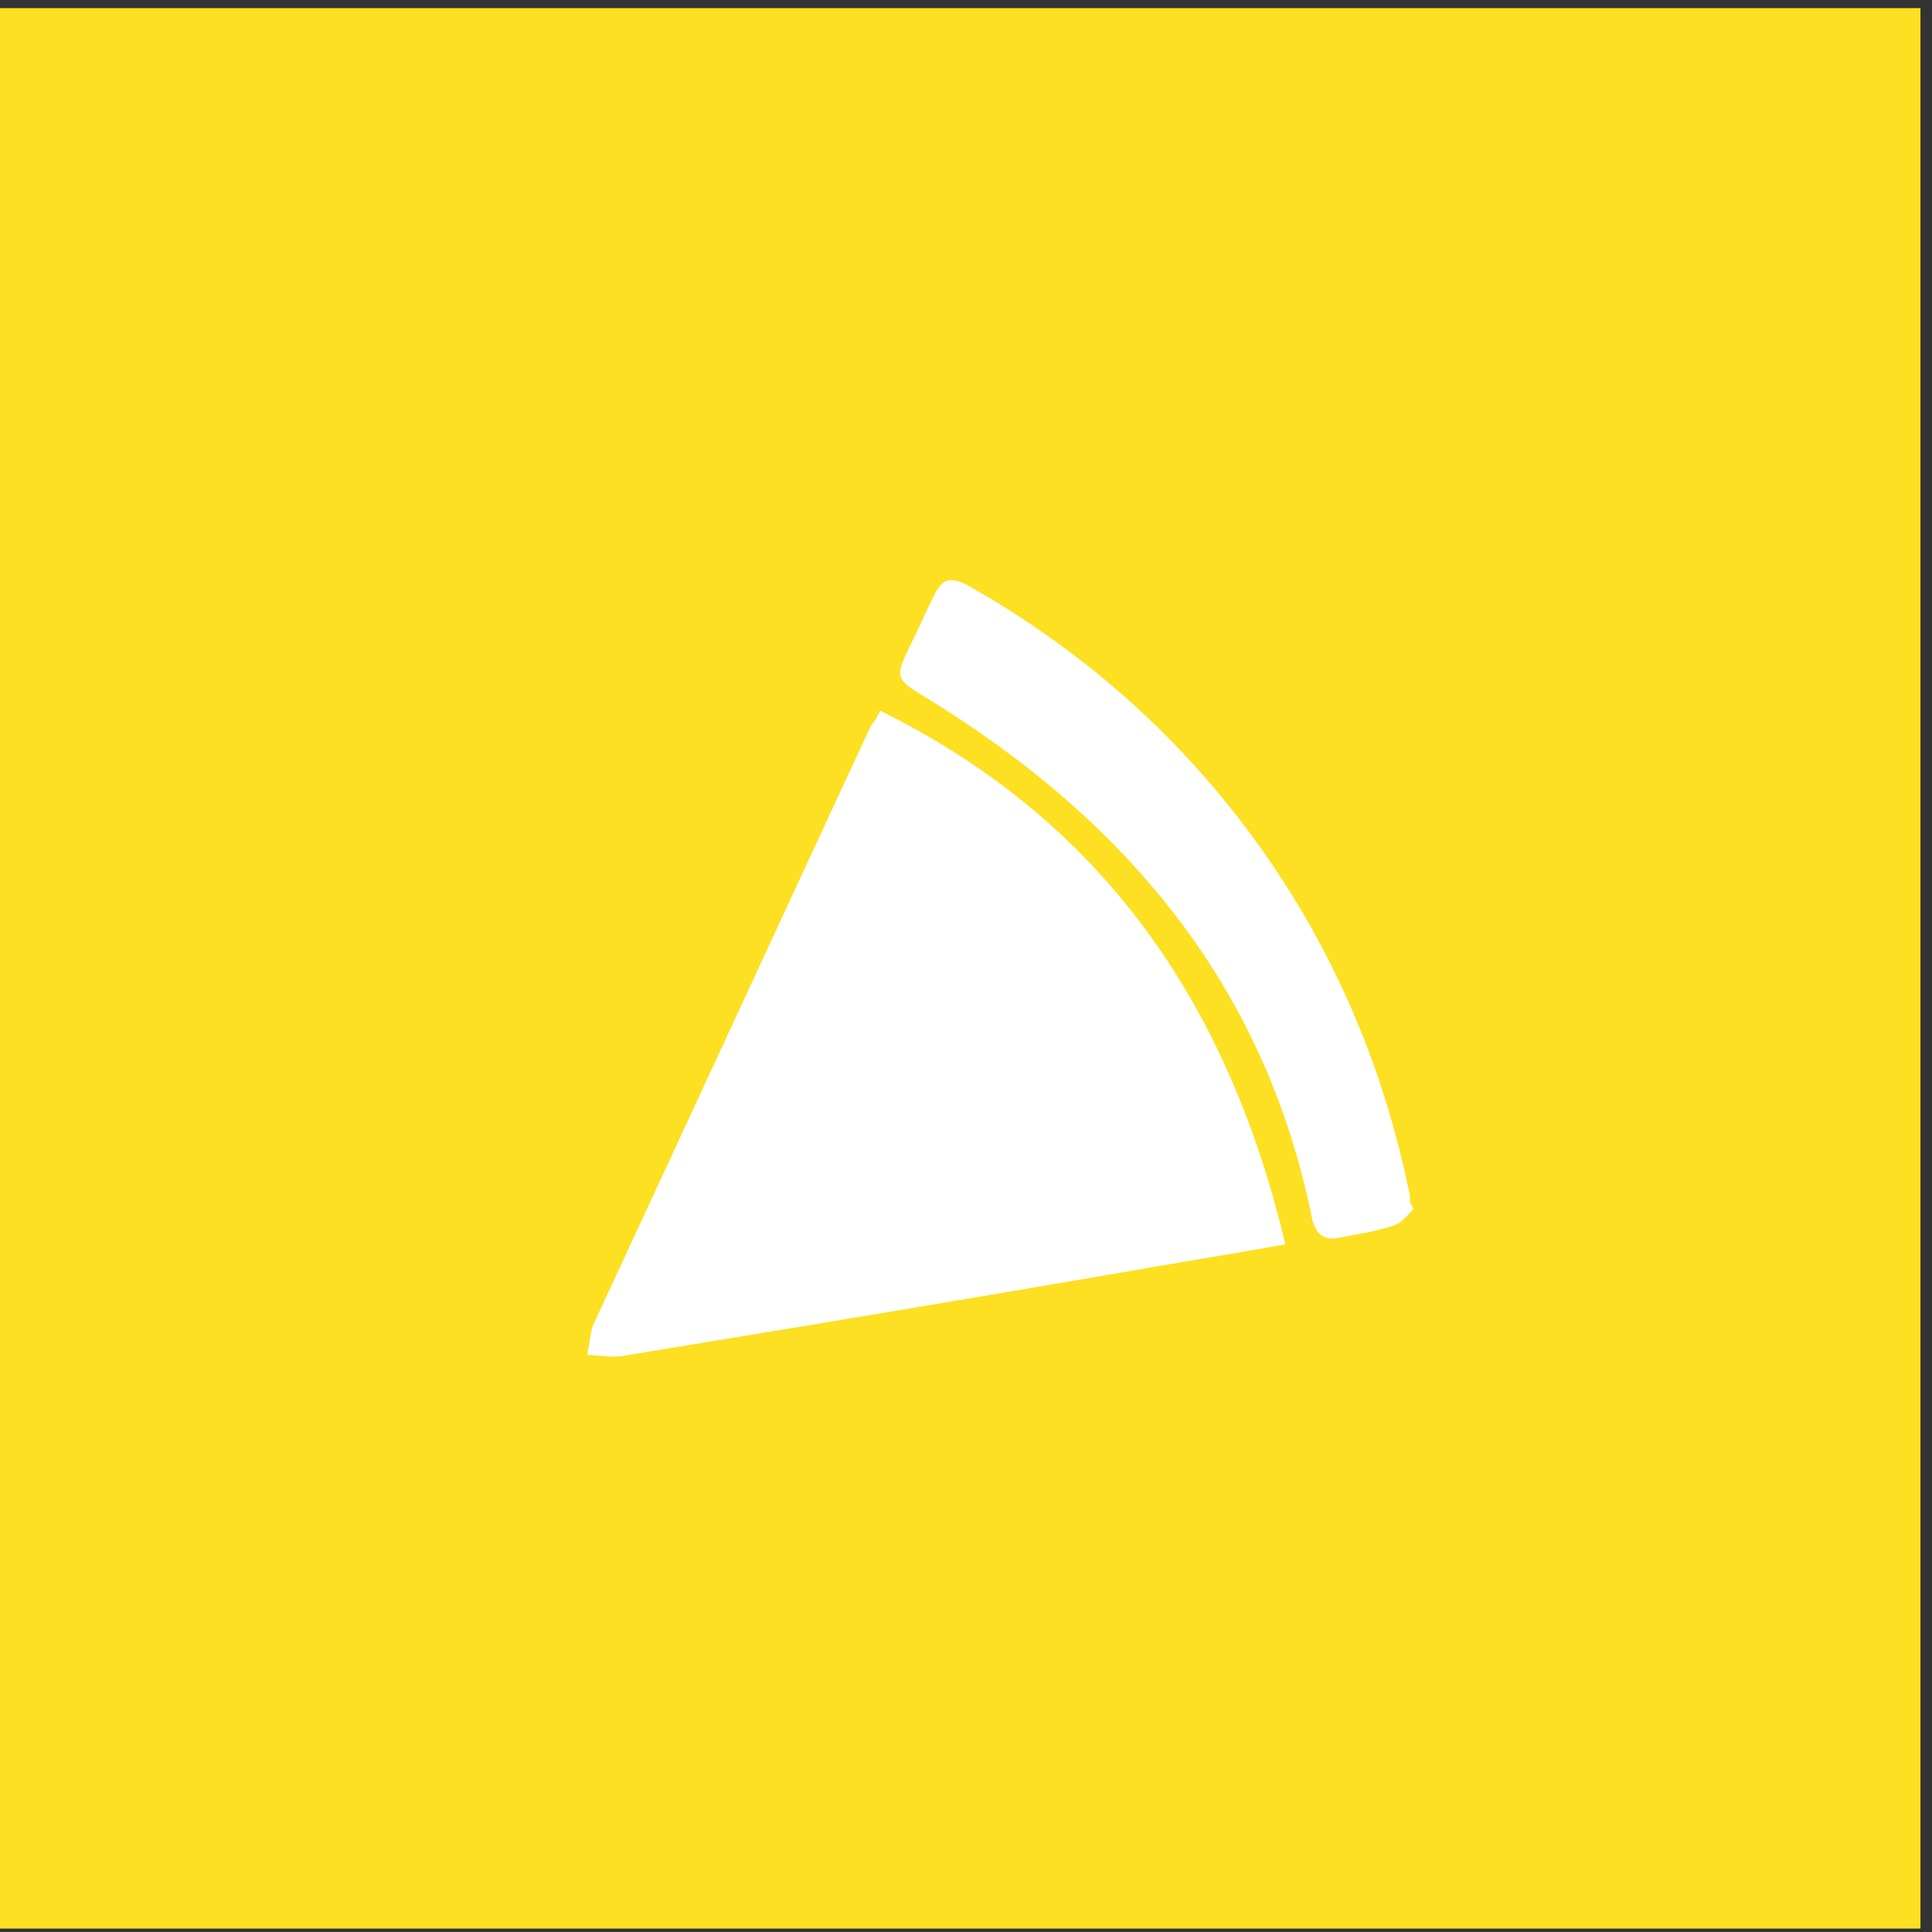 <svg width="145" height="145" viewBox="0 0 145 145" fill="none" xmlns="http://www.w3.org/2000/svg">
<rect x="0" y="0" width="145" height="145" fill="#333333" stroke="none"/>
<rect y="0.61" width="144.134" height="144.134" fill="#FDE021"/>
<path fill-rule="evenodd" clip-rule="evenodd" d="M105.766 91.07C105.881 90.943 105.997 90.815 106.119 90.693C106.022 90.596 105.926 90.5 105.829 90.21C105.829 89.921 105.829 89.631 105.733 89.342C104.092 81.428 101.197 73.997 96.951 67.145C90.871 57.397 82.764 49.676 72.727 43.982C71.279 43.21 70.7 43.403 70.025 44.851C69.687 45.526 69.373 46.202 69.059 46.878C68.746 47.553 68.432 48.229 68.094 48.904C67.226 50.738 67.322 51.028 69.059 52.089C84.211 61.258 94.924 73.707 98.495 91.561C98.784 92.623 99.363 93.106 100.425 92.912C100.771 92.843 101.117 92.78 101.462 92.716C102.559 92.514 103.643 92.315 104.671 91.947C105.104 91.803 105.429 91.444 105.766 91.07ZM96.468 93.395C92.222 75.445 82.86 61.644 66.068 53.344L66.068 53.344C65.875 53.73 65.681 54.116 65.392 54.406C61.918 61.885 58.443 69.389 54.969 76.892C51.495 84.396 48.02 91.9 44.546 99.379C44.371 99.788 44.302 100.268 44.231 100.754C44.186 101.071 44.14 101.391 44.063 101.695C44.417 101.695 44.771 101.727 45.118 101.759C45.624 101.804 46.115 101.849 46.573 101.792C58.926 99.765 71.183 97.738 83.536 95.615C85.707 95.229 87.855 94.867 90.002 94.505C92.149 94.143 94.296 93.781 96.468 93.395Z" fill="white"/>
</svg>
